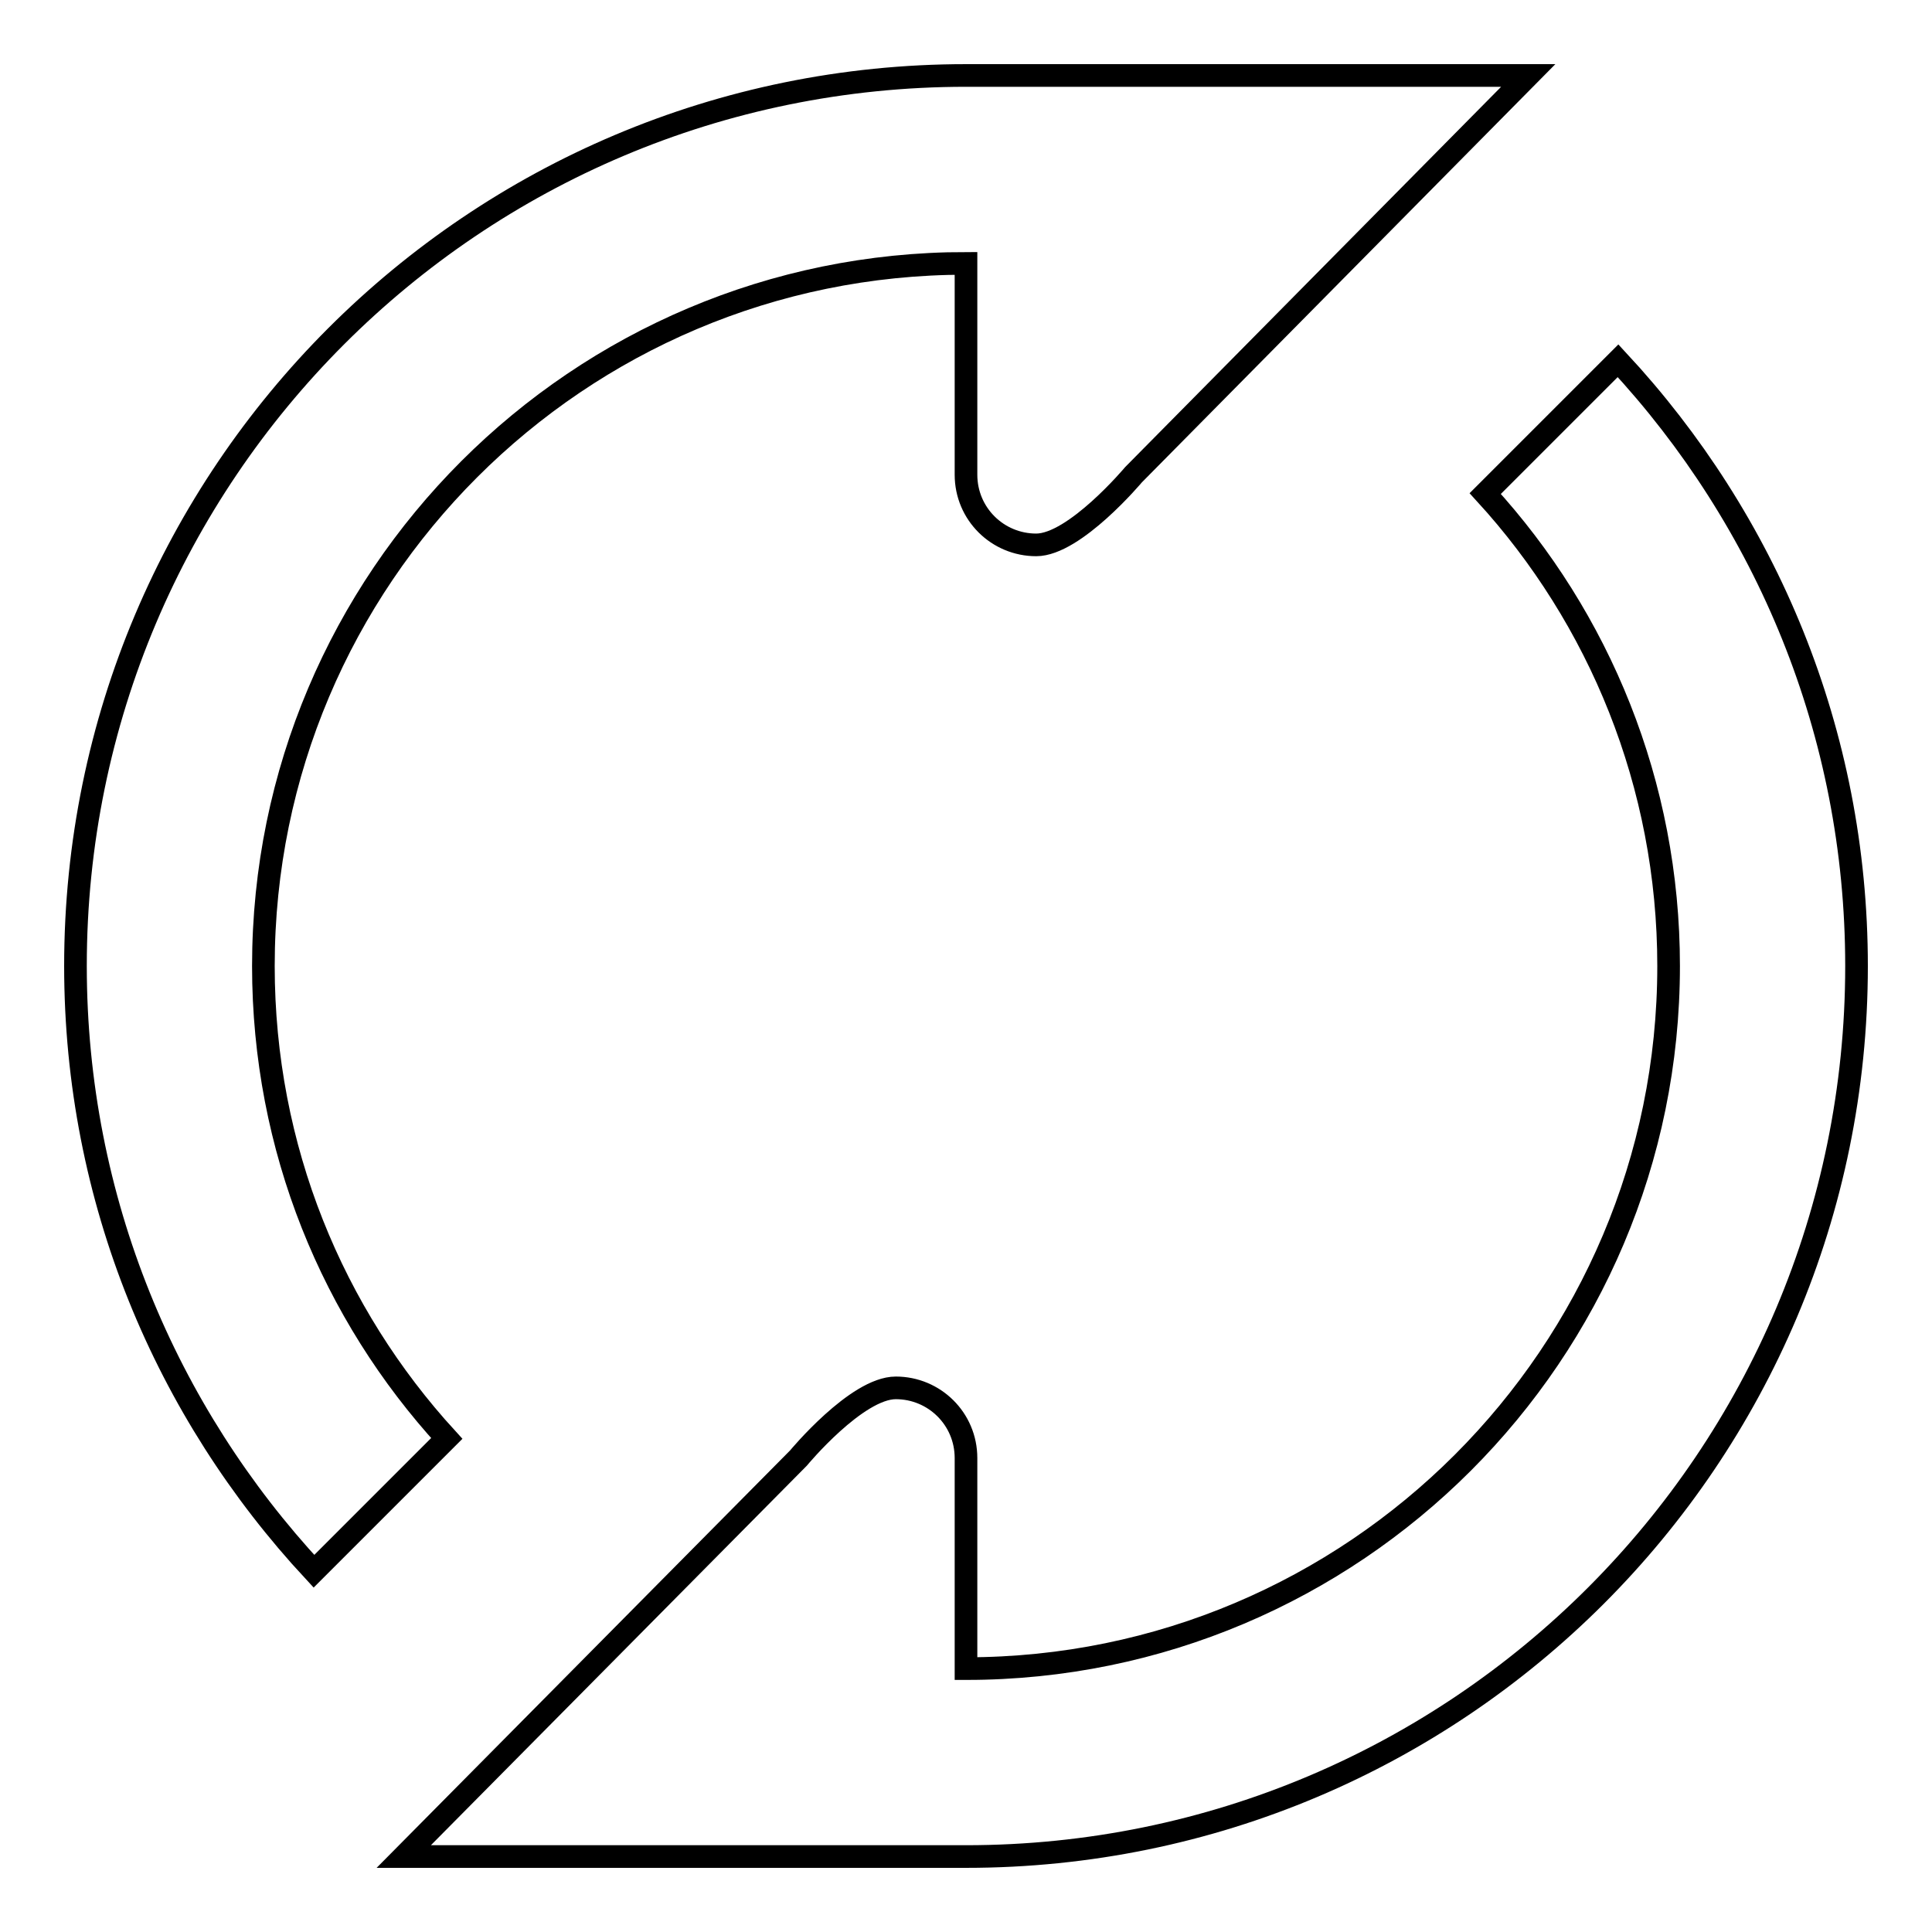 <?xml version="1.0" encoding="utf-8"?>
<!-- Svg Vector Icons : http://www.onlinewebfonts.com/icon -->
<!DOCTYPE svg PUBLIC "-//W3C//DTD SVG 1.1//EN" "http://www.w3.org/Graphics/SVG/1.1/DTD/svg11.dtd">
<svg version="1.1" xmlns="http://www.w3.org/2000/svg" xmlns:xlink="http://www.w3.org/1999/xlink" x="0px" y="0px" viewBox="0 0 256 256" enable-background="new 0 0 256 256" xml:space="preserve">
<g><g><path stroke-width="3" fill-opacity="0" stroke="#000000"  d="M34.9,128c0-51.4,41.7-93.1,93.1-93.1v28c0,5.2,4.2,9.3,9.3,9.3s12.9-9.3,12.9-9.3L202.5,10H128C62.8,10,10,62.8,10,128c0,31,12,59.1,31.6,80.2l17.6-17.6C44.1,174.1,34.9,152.2,34.9,128z"/><path stroke-width="3" fill-opacity="0" stroke="#000000"  d="M214.4,47.8l-17.6,17.6c15.1,16.5,24.3,38.5,24.3,62.6c0,51.4-41.7,93.1-93.1,93.1v-27.9l0,0c0-5.2-4.2-9.3-9.3-9.3c-5.2,0-12.9,9.3-12.9,9.3l0,0l0,0L53.5,246H128c65.2,0,118-52.8,118-118C246,97,234,68.9,214.4,47.8z"/></g></g>
</svg>